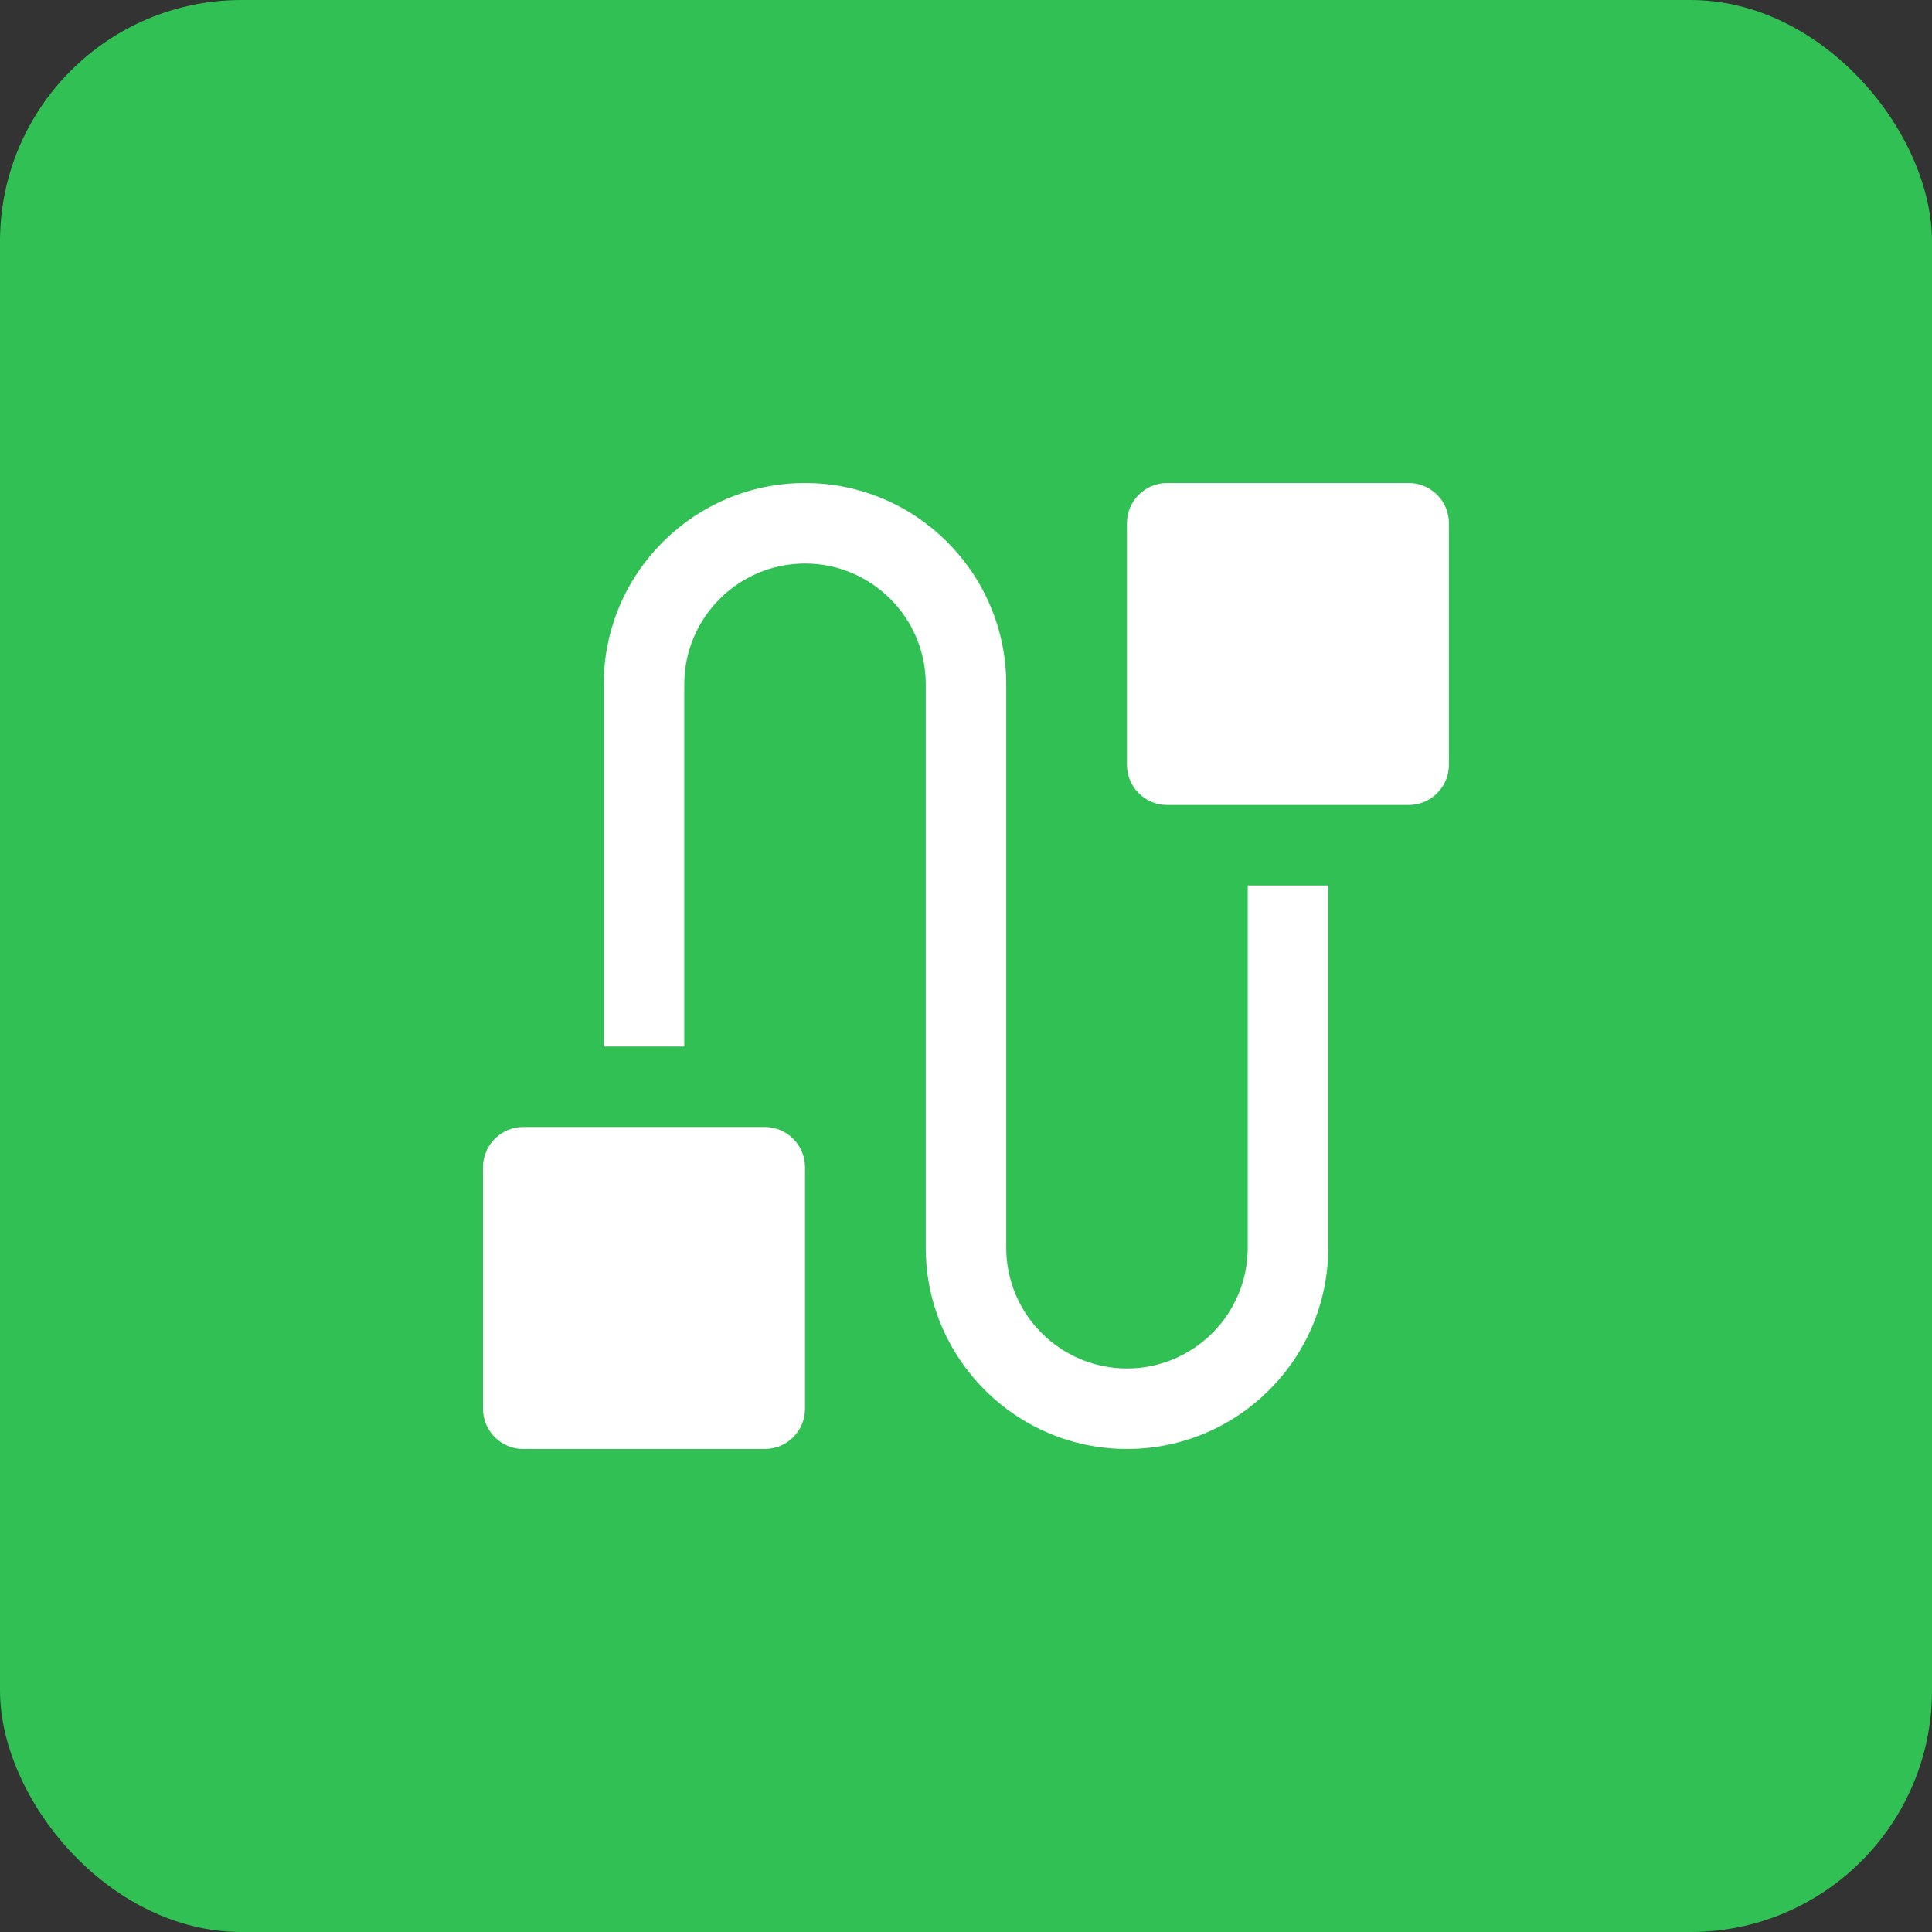 <?xml version="1.0" encoding="UTF-8"?>
<svg xmlns="http://www.w3.org/2000/svg" width="40" height="40" viewBox="0 0 40 40" fill="none">
  <rect x="0" y="0" width="40" height="40" fill="#333333" stroke="none"/>
  <rect width="40" height="40" rx="5" fill="#30C054"></rect>
  <g clip-path="url(#clip0_556_61715)">
    <path d="M25.833 25.833C25.833 27.212 24.712 28.333 23.333 28.333C21.955 28.333 20.833 27.212 20.833 25.833V14.167C20.833 11.869 18.964 10 16.667 10C14.369 10 12.5 11.869 12.5 14.167V21.667H14.167V14.167C14.167 12.788 15.288 11.667 16.667 11.667C18.045 11.667 19.167 12.788 19.167 14.167V25.833C19.167 28.131 21.036 30 23.333 30C25.631 30 27.5 28.131 27.5 25.833V18.333H25.833V25.833Z" fill="white"></path>
    <path d="M15.833 23.333H10.833C10.373 23.333 10 23.707 10 24.167V29.167C10 29.627 10.373 30 10.833 30H15.833C16.293 30 16.667 29.627 16.667 29.167V24.167C16.667 23.707 16.293 23.333 15.833 23.333Z" fill="white"></path>
    <path d="M29.165 10H24.165C23.705 10 23.332 10.373 23.332 10.833V15.833C23.332 16.293 23.705 16.667 24.165 16.667H29.165C29.625 16.667 29.999 16.293 29.999 15.833V10.833C29.999 10.373 29.625 10 29.165 10Z" fill="white"></path>
  </g>
  <defs>
    <clipPath id="clip0_556_61715">
      <rect width="20" height="20" fill="white" transform="translate(10 10)"></rect>
    </clipPath>
  </defs>
</svg>
